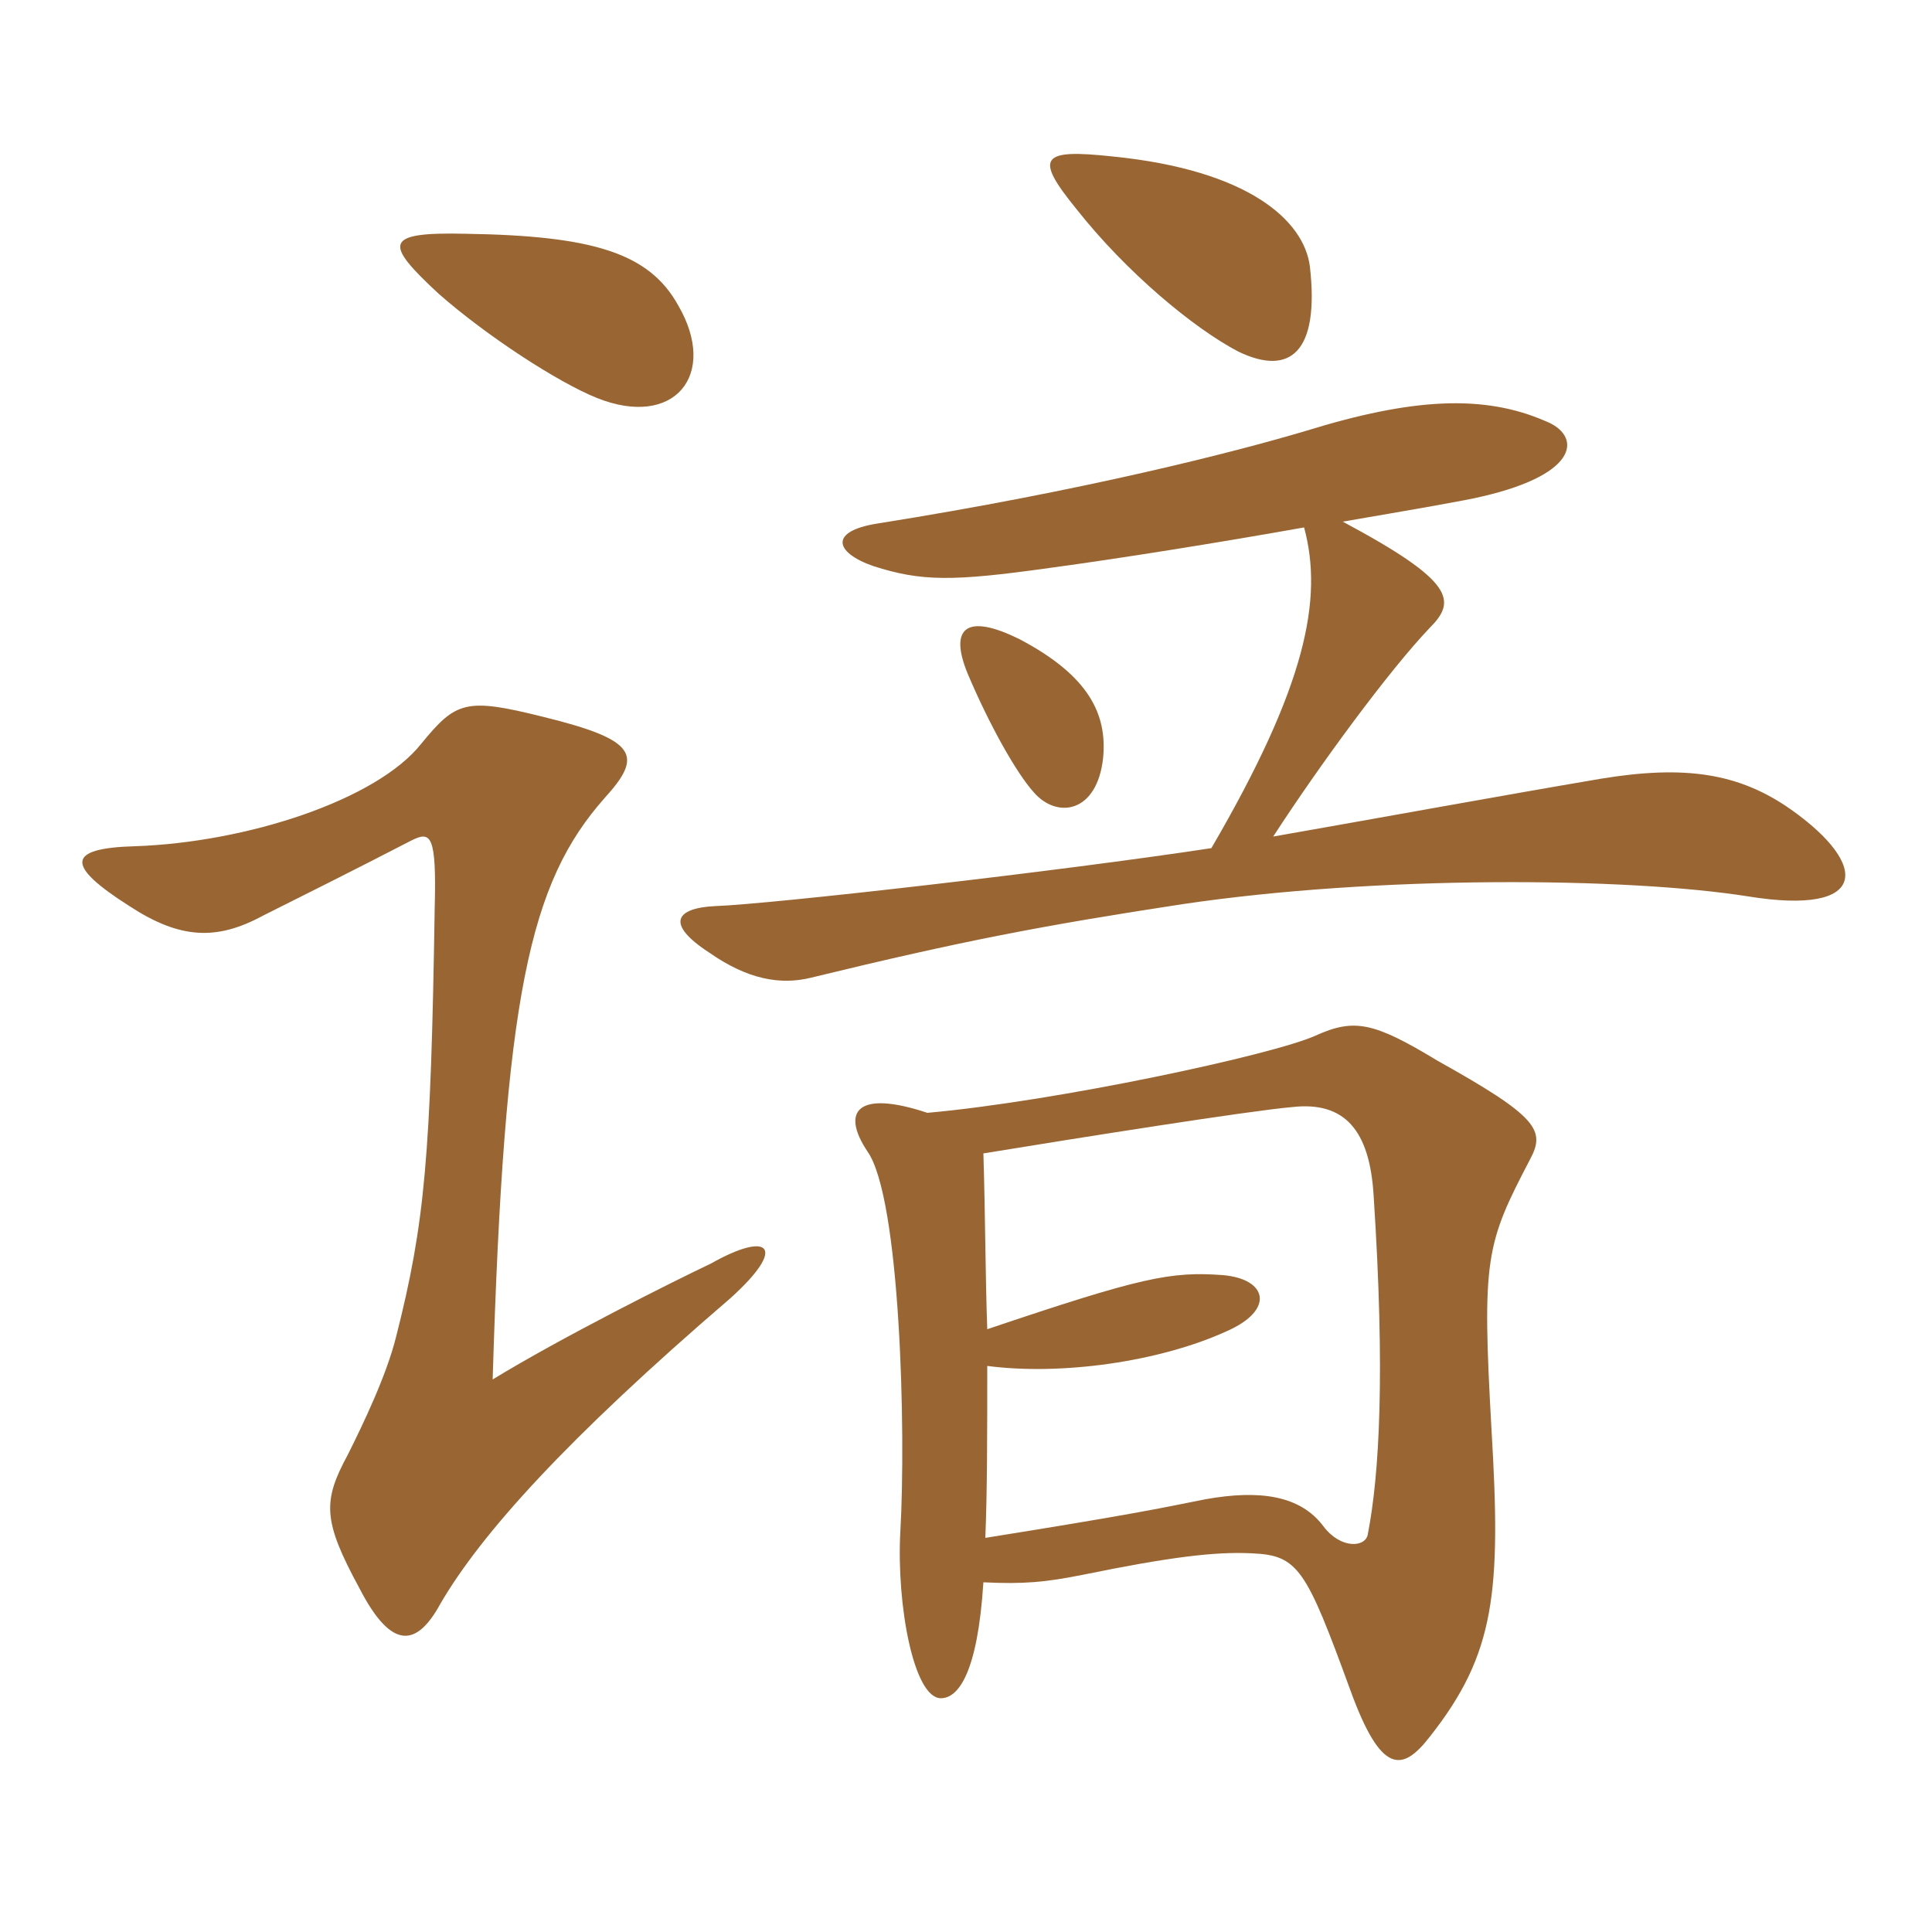 <svg xmlns="http://www.w3.org/2000/svg" xmlns:xlink="http://www.w3.org/1999/xlink" width="150" height="150"><path fill="#996633" padding="10" d="M101.70 20.70C101.25 17.10 96.90 13.20 86.40 12.15C80.85 11.55 80.25 12.15 83.55 16.20C87.45 21.15 92.70 25.50 96.15 27.30C100.20 29.25 102.45 27.30 101.70 20.70ZM52.65 23.70C50.40 19.65 46.05 18.30 36.15 18.15C29.70 18 29.85 18.90 34.05 22.80C37.80 26.10 43.35 29.70 46.35 30.90C52.35 33.30 55.80 29.10 52.65 23.70ZM139.05 62.85C135 60 130.80 59.40 124.35 60.45C116.40 61.80 107.40 63.45 98.85 64.95C102.45 59.40 107.85 52.05 111 48.75C113.10 46.65 112.95 45.15 104.25 40.50C109.50 39.60 113.85 38.85 115.05 38.55C122.85 36.75 122.70 33.75 120 32.70C115.20 30.60 109.65 30.90 101.40 33.45C95.85 35.10 84.15 38.10 68.10 40.65C64.35 41.25 64.80 42.90 67.80 43.95C71.55 45.15 73.95 45.15 81.45 44.10C87 43.35 94.50 42.15 101.25 40.95C102.75 46.50 101.40 53.25 94.05 65.85C82.20 67.65 59.85 70.20 55.50 70.35C52.50 70.50 51.60 71.70 55.05 73.95C58.05 76.05 60.60 76.50 63 75.90C74.70 73.05 81 71.85 91.80 70.20C106.95 67.95 126.30 68.10 135.75 69.60C145.05 71.10 145.20 67.20 139.05 62.85ZM85.65 58.80C85.95 55.50 84.60 52.50 79.20 49.65C75 47.55 73.65 48.75 75.15 52.35C76.80 56.25 78.90 60 80.25 61.50C82.05 63.60 85.20 63.15 85.65 58.80ZM56.70 100.80C61.20 96.75 59.70 95.55 55.20 98.10C52.35 99.45 43.65 103.80 38.25 107.10C39.15 77.25 41.10 68.55 46.95 61.95C49.95 58.65 49.50 57.45 42.15 55.65C36.15 54.15 35.40 54.45 32.70 57.75C29.25 62.10 19.20 65.40 10.50 65.70C5.10 65.85 5.10 67.20 10.05 70.35C13.95 72.90 16.80 73.05 20.40 71.10C23.10 69.75 27.60 67.50 31.95 65.25C33.45 64.50 33.90 64.80 33.75 70.50C33.45 89.70 33 94.95 30.75 103.80C30 106.80 28.20 110.55 27 112.95C25.05 116.55 25.05 118.05 27.90 123.30C30.45 128.25 32.40 127.80 34.20 124.50C37.35 119.10 43.95 111.75 56.70 100.80ZM118.80 90C120 87.75 119.40 86.70 111.60 82.35C106.65 79.35 105.15 79.05 102.15 80.40C98.85 81.90 82.05 85.50 72 86.40C66.60 84.60 65.25 86.25 67.35 89.40C69.90 93 70.35 111.15 69.90 118.95C69.60 124.65 70.95 131.85 73.05 131.85C74.40 131.85 75.90 129.90 76.35 122.85C79.50 123 81.15 122.85 84.15 122.25C90.75 120.90 94.35 120.45 97.20 120.60C100.80 120.75 101.40 121.80 104.85 131.25C107.25 137.85 108.90 137.55 111 134.85C116.10 128.40 116.55 123.60 115.80 111C115.05 97.65 115.35 96.60 118.80 90ZM106.65 92.85C107.55 106.65 107.10 114.45 106.20 119.10C106.05 120.15 104.10 120.30 102.75 118.50C100.95 116.10 97.80 115.65 93.60 116.40C89.85 117.15 87.75 117.60 76.50 119.40C76.65 115.80 76.65 111.15 76.65 106.05C82.35 106.80 90 105.75 95.25 103.35C99 101.70 98.40 99.30 94.95 99C90.90 98.70 88.65 99.15 76.65 103.20C76.50 99 76.50 94.35 76.35 89.55C83.70 88.35 96.90 86.25 100.35 85.95C104.40 85.50 106.35 87.75 106.65 92.85Z"/></svg>